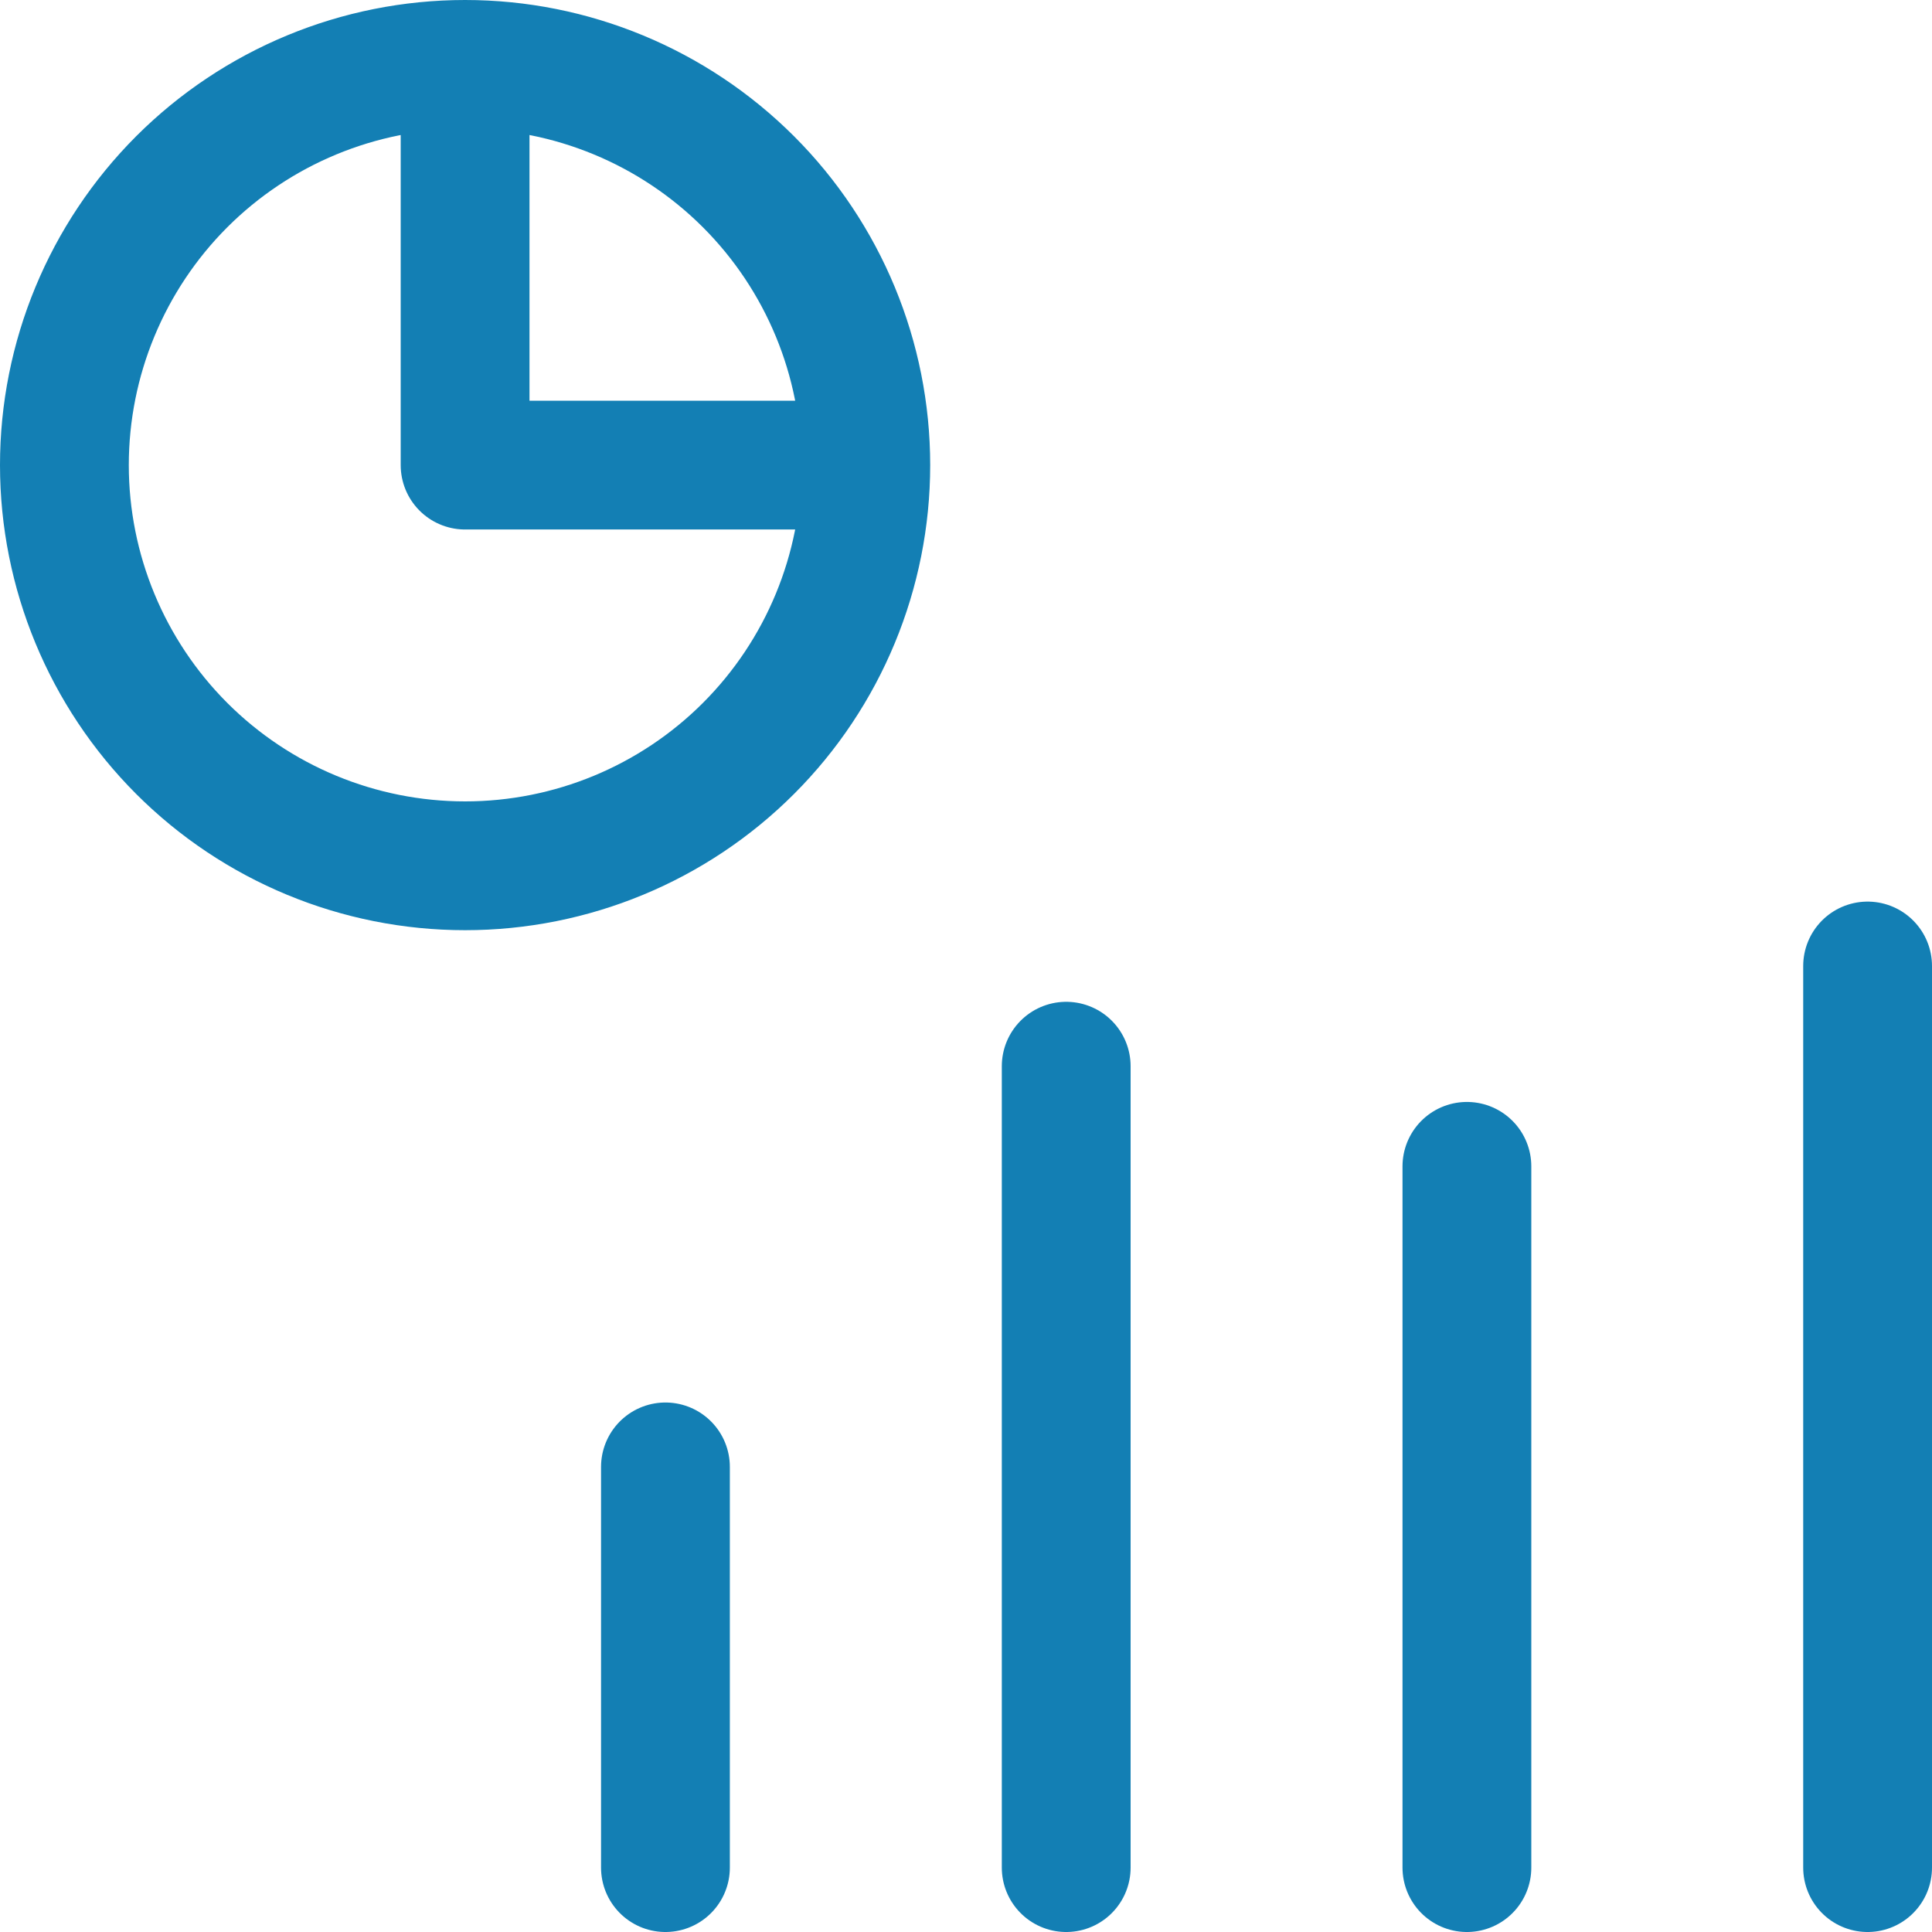 <svg width="30" height="30" viewBox="0 0 30 30" fill="none" xmlns="http://www.w3.org/2000/svg">
<path d="M13.444 7.222C13.444 8.872 12.789 10.455 11.622 11.622C10.455 12.789 8.872 13.444 7.222 13.444C5.572 13.444 3.989 12.789 2.822 11.622C1.656 10.455 1 8.872 1 7.222C1 5.572 1.656 3.989 2.822 2.822C3.989 1.656 5.572 1 7.222 1M13.444 7.222C13.444 5.572 12.789 3.989 11.622 2.822C10.455 1.656 8.872 1 7.222 1M13.444 7.222H7.222V1M10.333 22.778V29M22.778 18.111V29M16.556 16.556V29M29 15V29" stroke="#137FB4" stroke-width="2" stroke-linecap="round" stroke-linejoin="round"/>
</svg>
